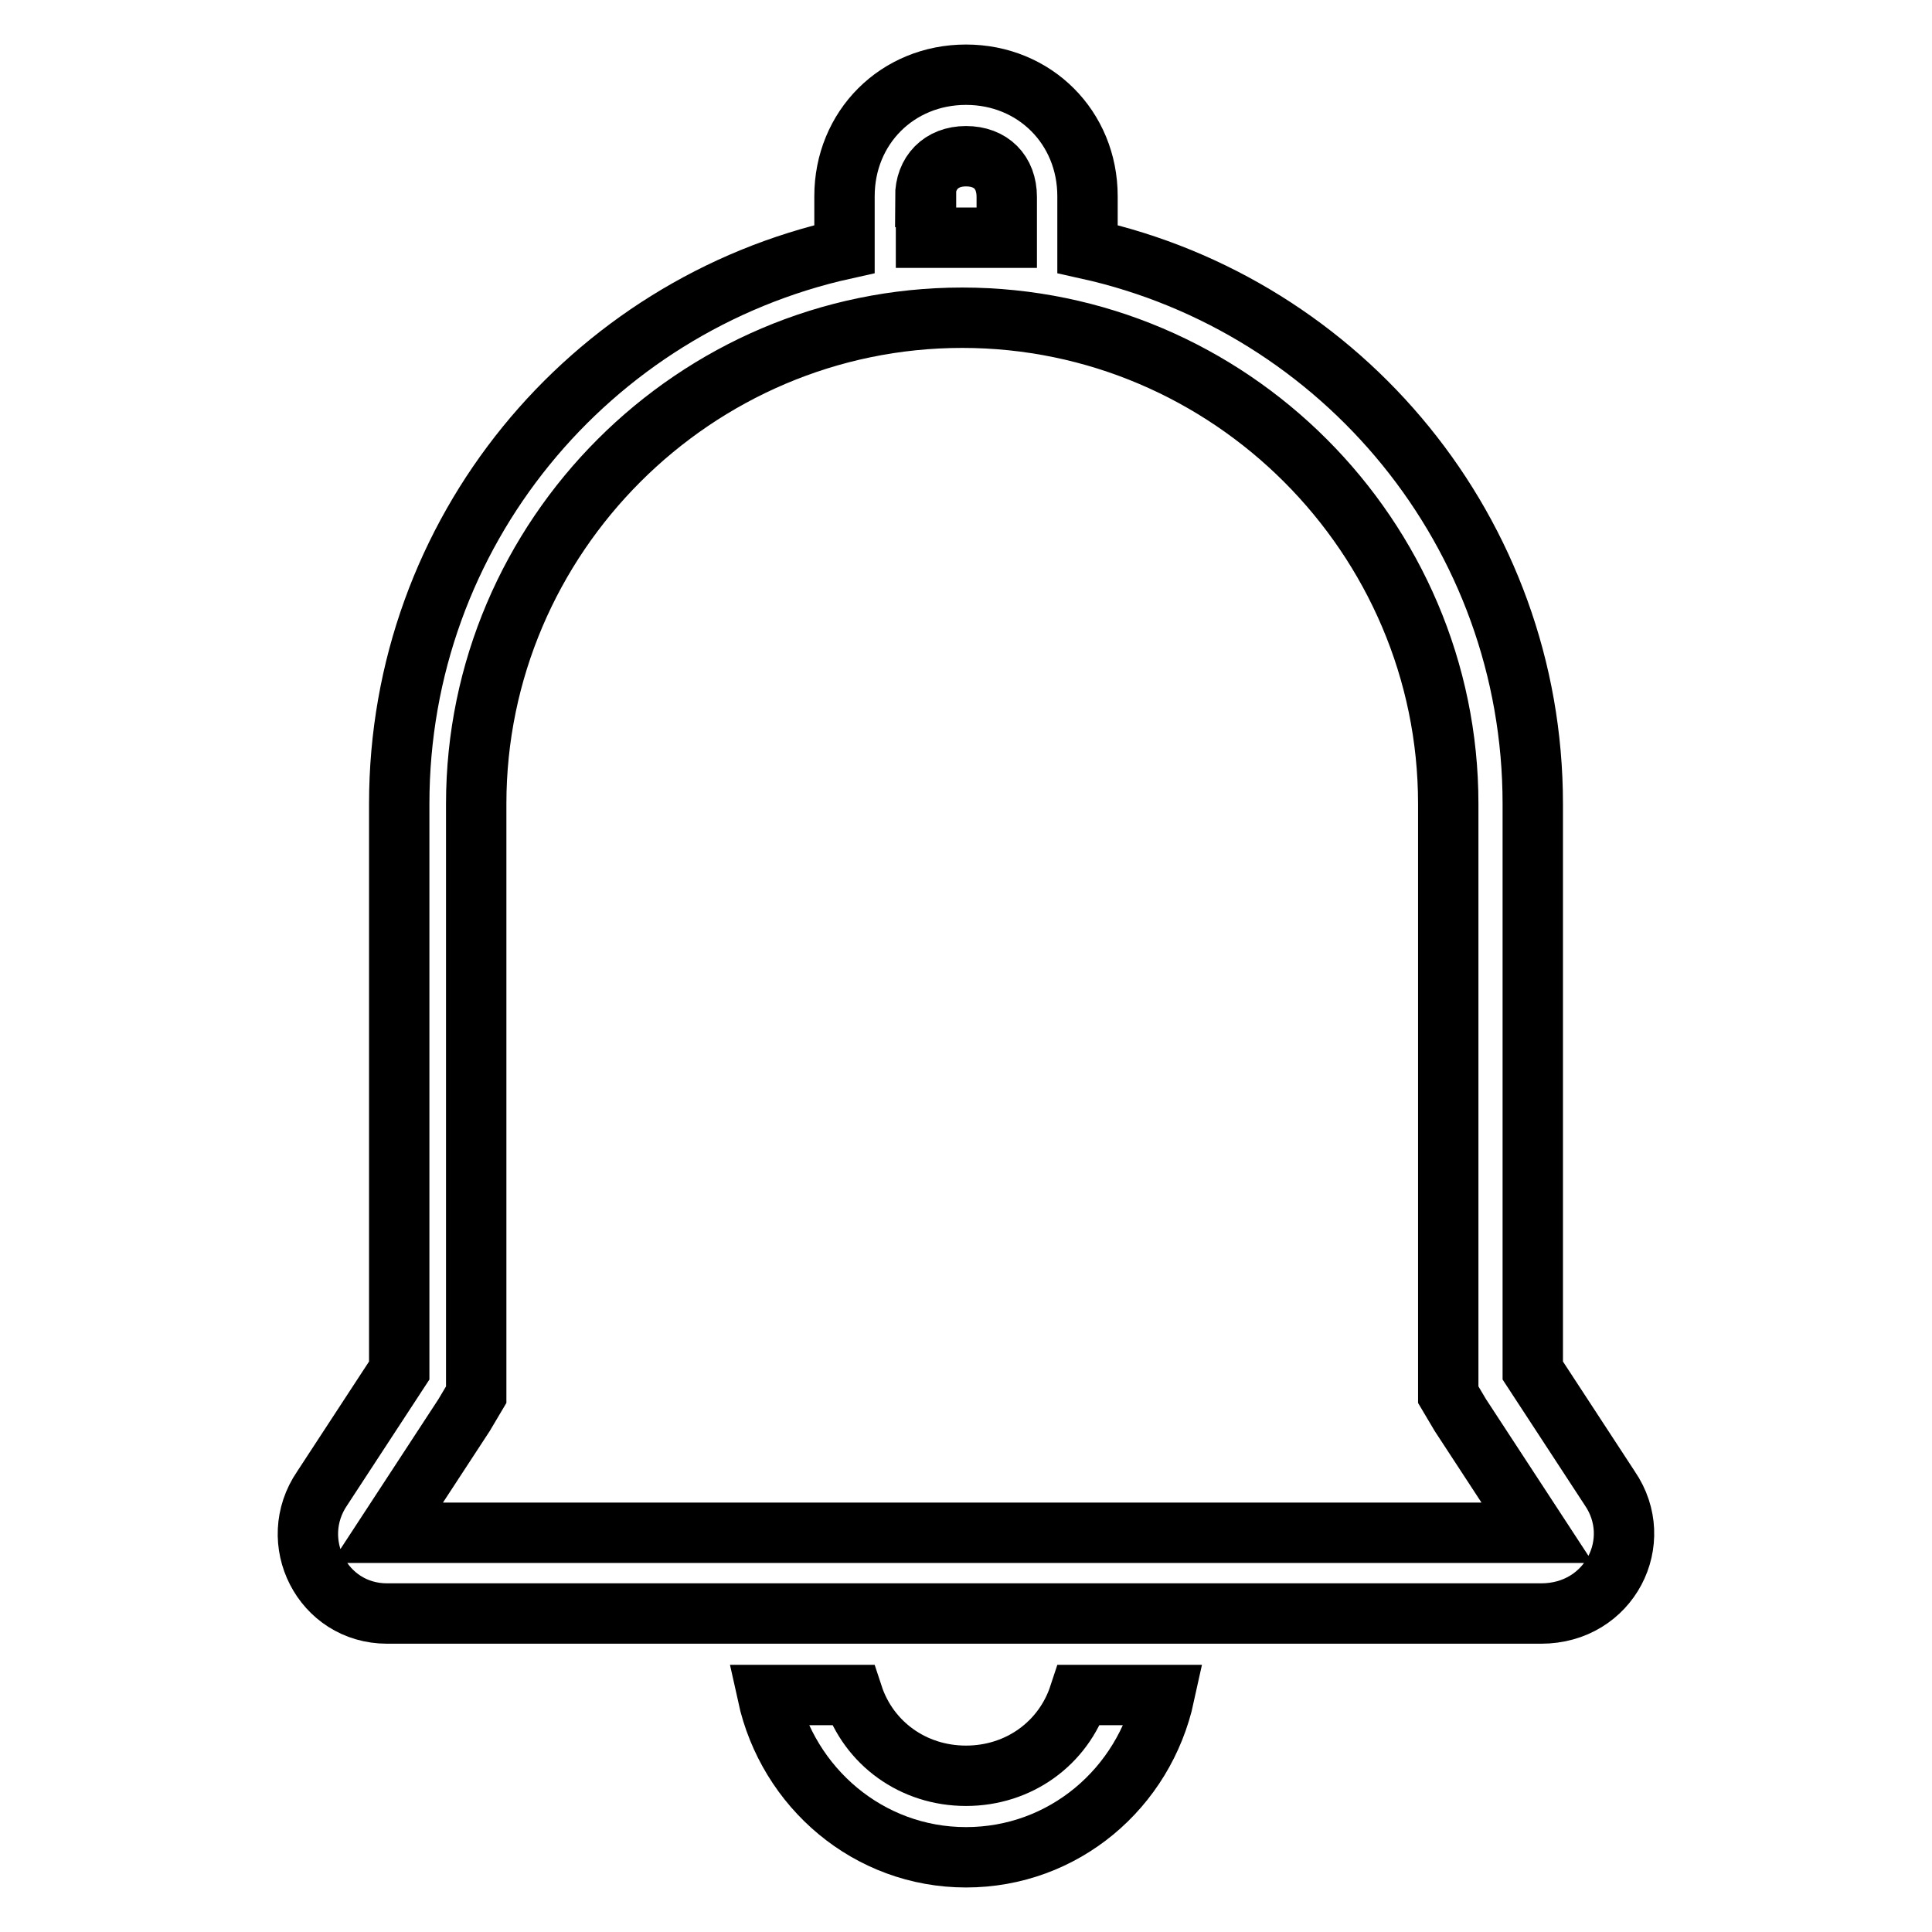 <?xml version="1.0" encoding="utf-8"?>
<!-- Svg Vector Icons : http://www.onlinewebfonts.com/icon -->
<!DOCTYPE svg PUBLIC "-//W3C//DTD SVG 1.1//EN" "http://www.w3.org/Graphics/SVG/1.1/DTD/svg11.dtd">
<svg version="1.1" xmlns="http://www.w3.org/2000/svg" xmlns:xlink="http://www.w3.org/1999/xlink" x="0px" y="0px" viewBox="0 0 256 256" enable-background="new 0 0 256 256" xml:space="preserve">
<g> <path stroke-width="8" fill-opacity="0" stroke="#000000"  d="M128,235.3c-7,0-12.9-4.3-15-10.7h-11.3c2.7,12.3,13.4,21.5,26.3,21.5s23.6-9.1,26.3-21.5H143 C140.9,231,135,235.3,128,235.3z M213.3,197.2l-10.2-15.6v-75.1c0-35.9-25.2-66-59-73.5v-7c0-9.1-7-16.1-16.1-16.1 c-9.1,0-16.1,7-16.1,16.1v7c-33.8,7.5-59,37.5-59,73.5v75.1l-10.2,15.6c-4.8,7,0,16.6,8.6,16.6h152.9 C213.3,213.8,218.1,204.2,213.3,197.2z M122.6,26.1c0-3.2,2.1-5.4,5.4-5.4s5.4,2.1,5.4,5.4v5.4h-10.7V26.1L122.6,26.1z M51.3,203.1 l10.2-15.6l1.6-2.7v-3.2v-75.1c0-35.4,29-64.4,64.4-64.4c35.4,0,64.4,29,64.4,64.4v75.1v3.2l1.6,2.7l10.2,15.6L51.3,203.1z"/></g>
</svg>